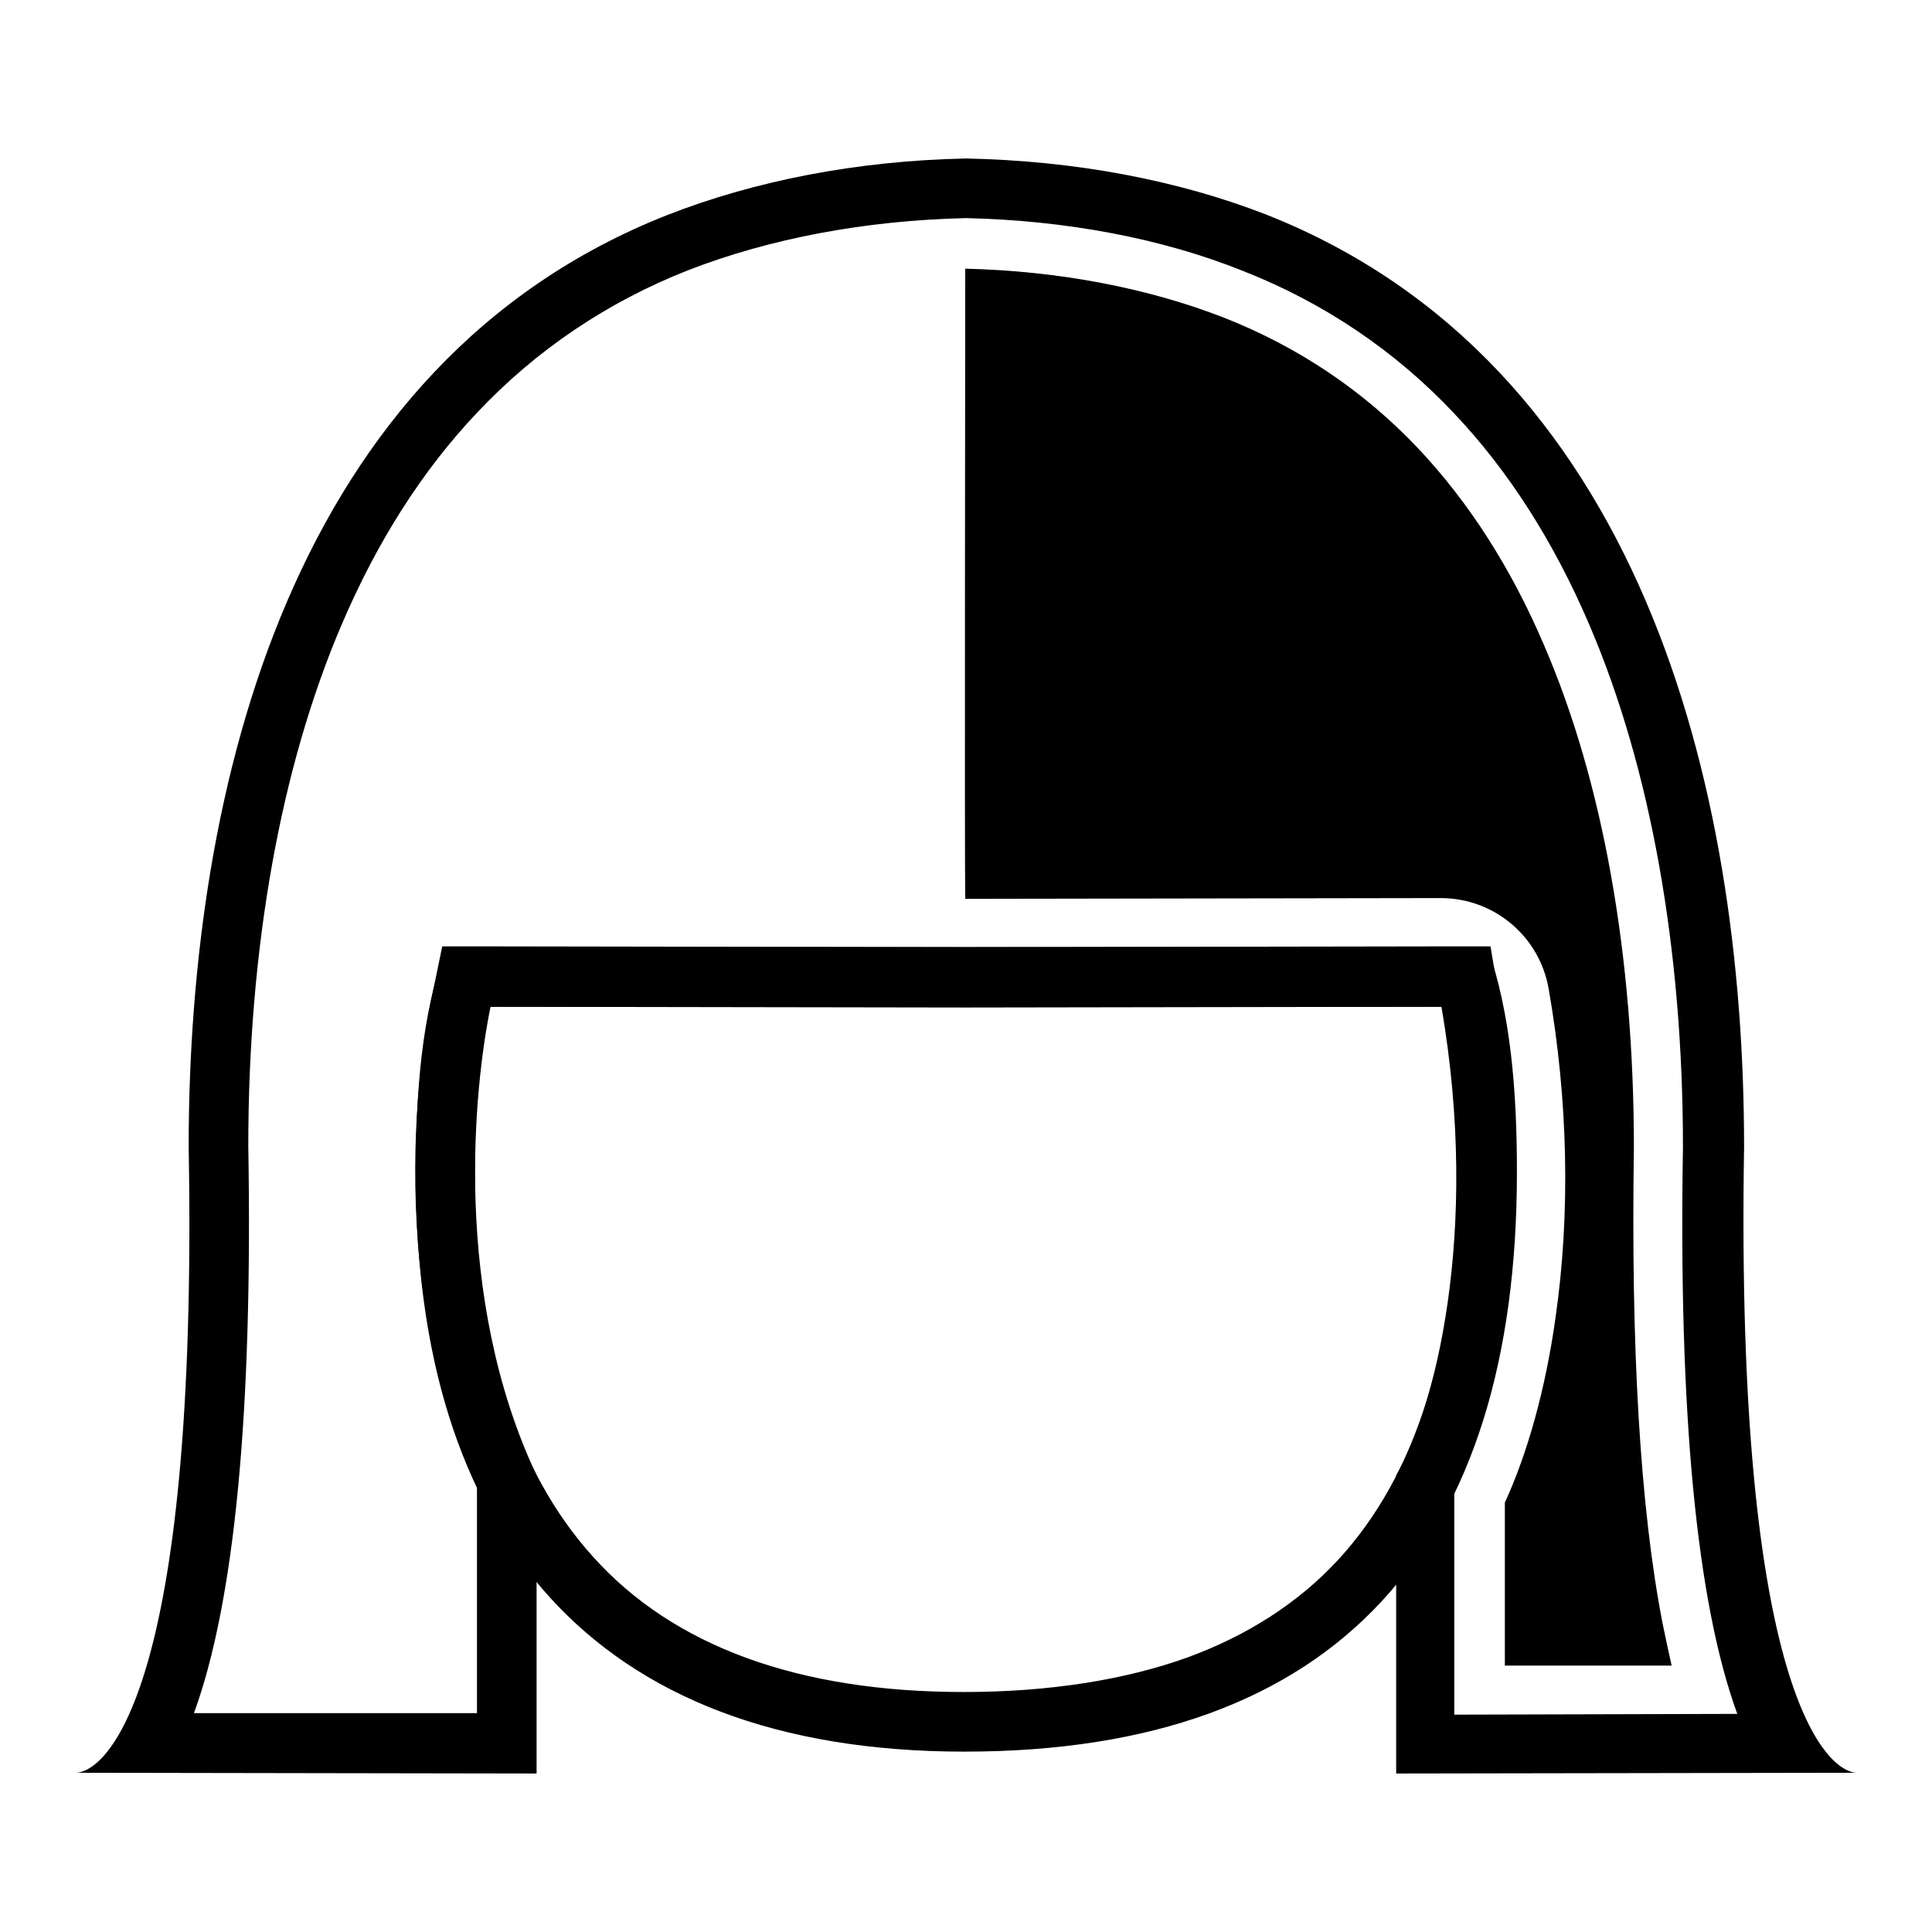 <?xml version="1.0" encoding="utf-8"?>
<!-- Svg Vector Icons : http://www.onlinewebfonts.com/icon -->
<!DOCTYPE svg PUBLIC "-//W3C//DTD SVG 1.1//EN" "http://www.w3.org/Graphics/SVG/1.1/DTD/svg11.dtd">
<svg version="1.1" xmlns="http://www.w3.org/2000/svg" xmlns:xlink="http://www.w3.org/1999/xlink" x="0px" y="0px" viewBox="0 0 256 256" enable-background="new 0 0 256 256" xml:space="preserve">
<g> <path fill="#000000" d="M191.2,133.4c1.3,5.8,1.9,12.8,1.9,21.8c0,22.9-5.3,40.2-15.9,51.6c-5.2,5.6-11.9,9.9-19.8,12.8 c-8.3,3-18.4,4.6-29.7,4.6c-21.8,0-38.4-6-49.1-17.9c-10.4-11.5-15.7-28.5-15.7-50.5c0-7,0.3-14.9,2-22.4H191.2 M197.1,125.5h-138 c-3.3,9.2-4,19.3-4,30.3c0,47.1,23,76.3,72.7,76.3c49.7,0,73.2-27.4,73.2-76.8C201,144.6,200.2,134.4,197.1,125.5L197.1,125.5z"/> <path fill="#000000" d="M128,28.9c13.3,0.3,26,2.7,36.7,7c10.7,4.2,20.2,10.6,28,18.9c7.2,7.6,13.2,17,17.9,28 c8.1,18.9,12.4,42.9,12.4,69.2c-0.6,35.2,1.8,60.3,7.2,75.1l-37.5,0.1v-15c0-0.5,0-10.2,0-14.6c3-6,5.5-14.5,6.8-23.9 c1.9-13.1,1.6-27.5-0.9-41.7l-1.1-6.6H191c-2.1,0-60.4,0.1-63,0.1c-2.6,0-60.9-0.1-63-0.1h-6.4l-1.3,6.3c-0.8,3.9-2.7,14.4-2.2,28 c0.5,13.9,3.2,26.4,8.1,37.4v29.9L25.7,227c5.4-14.8,7.8-39.9,7.2-75.1c0-26.4,4.3-50.3,12.4-69.2c4.7-11,10.7-20.4,17.9-28 c7.8-8.3,17.3-14.7,28-18.9C102,31.6,114.7,29.2,128,28.9 M128,21c-14.6,0.3-28.1,3-39.6,7.5C38.7,48.1,25,104.1,25,152 c1.3,72.6-11.1,82.9-15,82.9l61.1,0.1v-22.9v-16.6c-11.2-23.8-8.3-51.4-6.1-62.1c2.1,0,63,0.1,63,0.1s60.9-0.1,63-0.1 c5.2,30.2-1,53.6-6,62.1c0,0.7,0,16.6,0,16.6V235l61.1-0.1c-3.9,0-16.2-10.4-15-82.9c0-48-13.7-104-63.4-123.6 C156.1,23.9,142.6,21.3,128,21L128,21z"/> <path fill="#000000" d="M199.4,212.1c0,0,0-8.2,0-13c3-6.5,5.4-15.1,6.7-24.4c2-13.8,1.7-28.9-0.9-43.7c-1.2-6.9-7.2-12-14.3-12 c-2.1,0-60.3,0.1-63,0.1c-0.1-4.5,0-77.2,0-83.5c12.5,0.3,24.3,2.6,34.3,6.5c9.9,3.9,18.5,9.7,25.7,17.3 c6.7,7.1,12.3,15.8,16.7,26.1c7.8,18.1,11.9,41.1,11.9,66.6c-0.4,26.4,0.8,47.6,3.8,63c0.4,2,0.8,3.8,1.2,5.6l-22.1,0V212.1 L199.4,212.1z"/></g>
</svg>